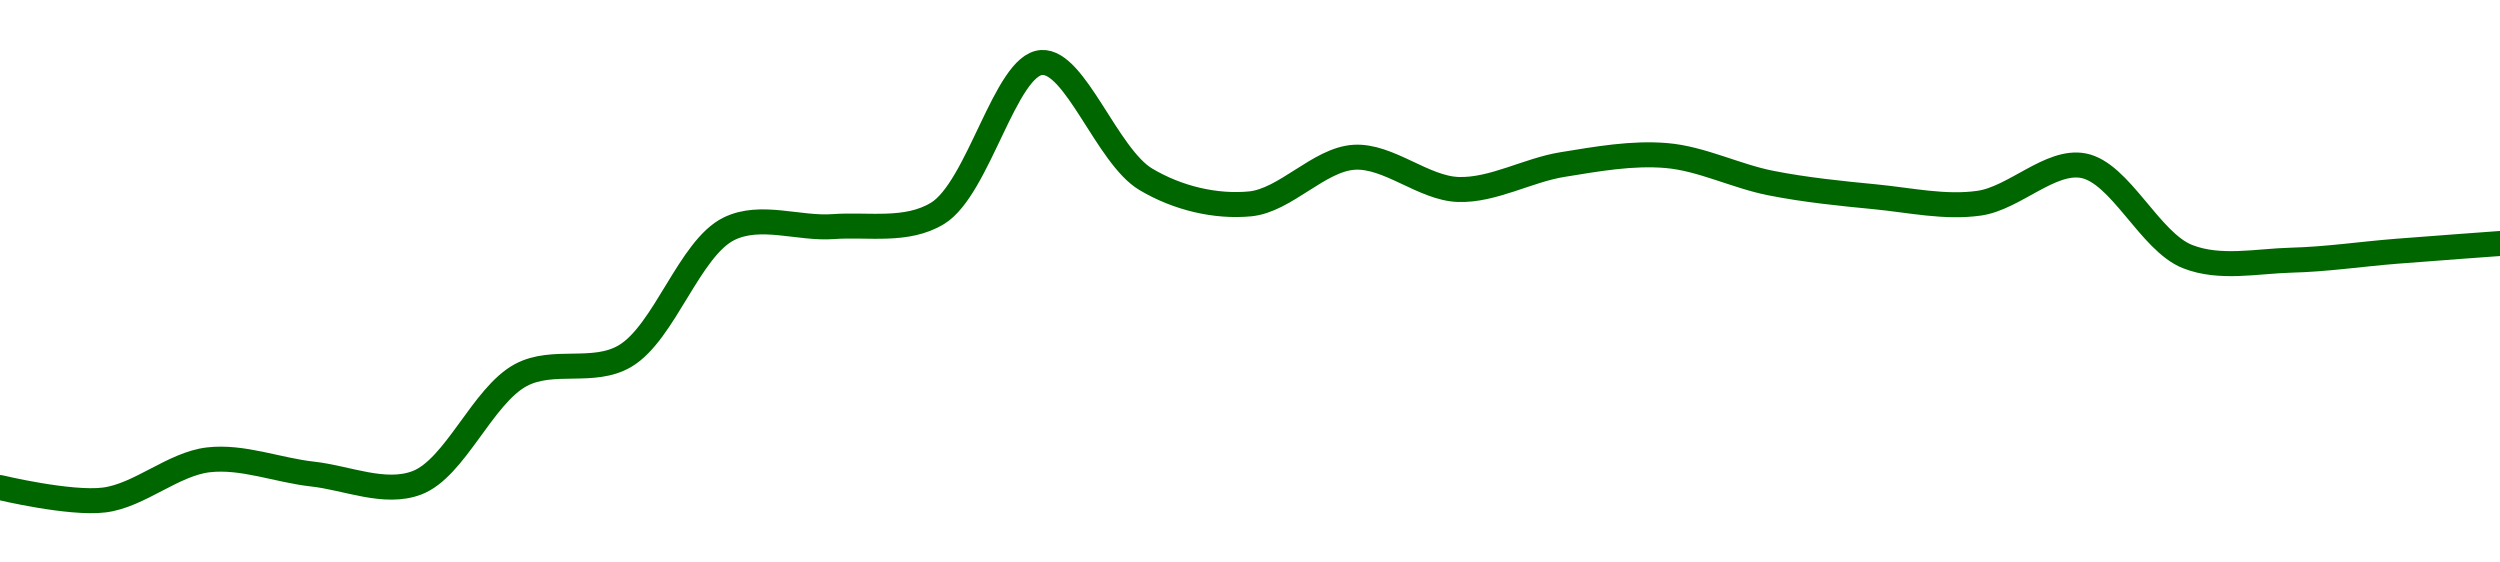 <!-- series1d: [0.02940047,0.02921148,0.02982133,0.02960544,0.02947114,0.0311082,0.03139681,0.03333116,0.03336279,0.03356371,0.03585462,0.03408089,0.03370781,0.03441577,0.03392658,0.03430511,0.0344413,0.03402372,0.03381582,0.0337181,0.03428804,0.03290788,0.03285341,0.0329877,0.03310633] -->

<svg width="200" height="45" viewBox="0 0 200 45" xmlns="http://www.w3.org/2000/svg">
  <defs>
    <linearGradient id="grad-area" x1="0" y1="0" x2="0" y2="1">
      <stop offset="0%" stop-color="rgba(76,175,80,.2)" />
      <stop offset="100%" stop-color="rgba(0,0,0,0)" />
    </linearGradient>
  </defs>

  <path d="M0,39.004C0,39.004,5.597,40.343,8.333,40C11.156,39.647,13.846,37.116,16.667,36.787C19.404,36.468,22.218,37.617,25,37.924C27.774,38.231,30.764,39.596,33.333,38.632C36.41,37.478,38.602,31.648,41.667,30.007C44.242,28.628,47.467,29.981,50,28.486C53.158,26.624,55.158,19.839,58.333,18.295C60.86,17.066,63.894,18.332,66.667,18.128C69.45,17.924,72.513,18.582,75,17.07C78.286,15.071,80.437,5.18,83.333,5C86.01,4.834,88.571,12.501,91.667,14.345C94.227,15.87,97.265,16.57,100,16.311C102.824,16.043,105.523,12.751,108.333,12.581C111.08,12.414,113.876,15.067,116.667,15.158C119.432,15.248,122.205,13.616,125,13.164C127.761,12.717,130.576,12.208,133.333,12.446C136.132,12.688,138.871,14.096,141.667,14.646C144.427,15.19,147.218,15.473,150,15.742C152.773,16.009,155.595,16.648,158.333,16.256C161.153,15.853,164.027,12.757,166.667,13.254C169.617,13.808,171.997,19.34,175,20.525C177.608,21.554,180.558,20.882,183.333,20.812C186.113,20.742,188.888,20.327,191.667,20.105C194.444,19.883,200,19.48,200,19.48"
        fill="none"
        stroke="#006600"
        stroke-width="2"
        stroke-linejoin="round"
        stroke-linecap="round"
        />
</svg>